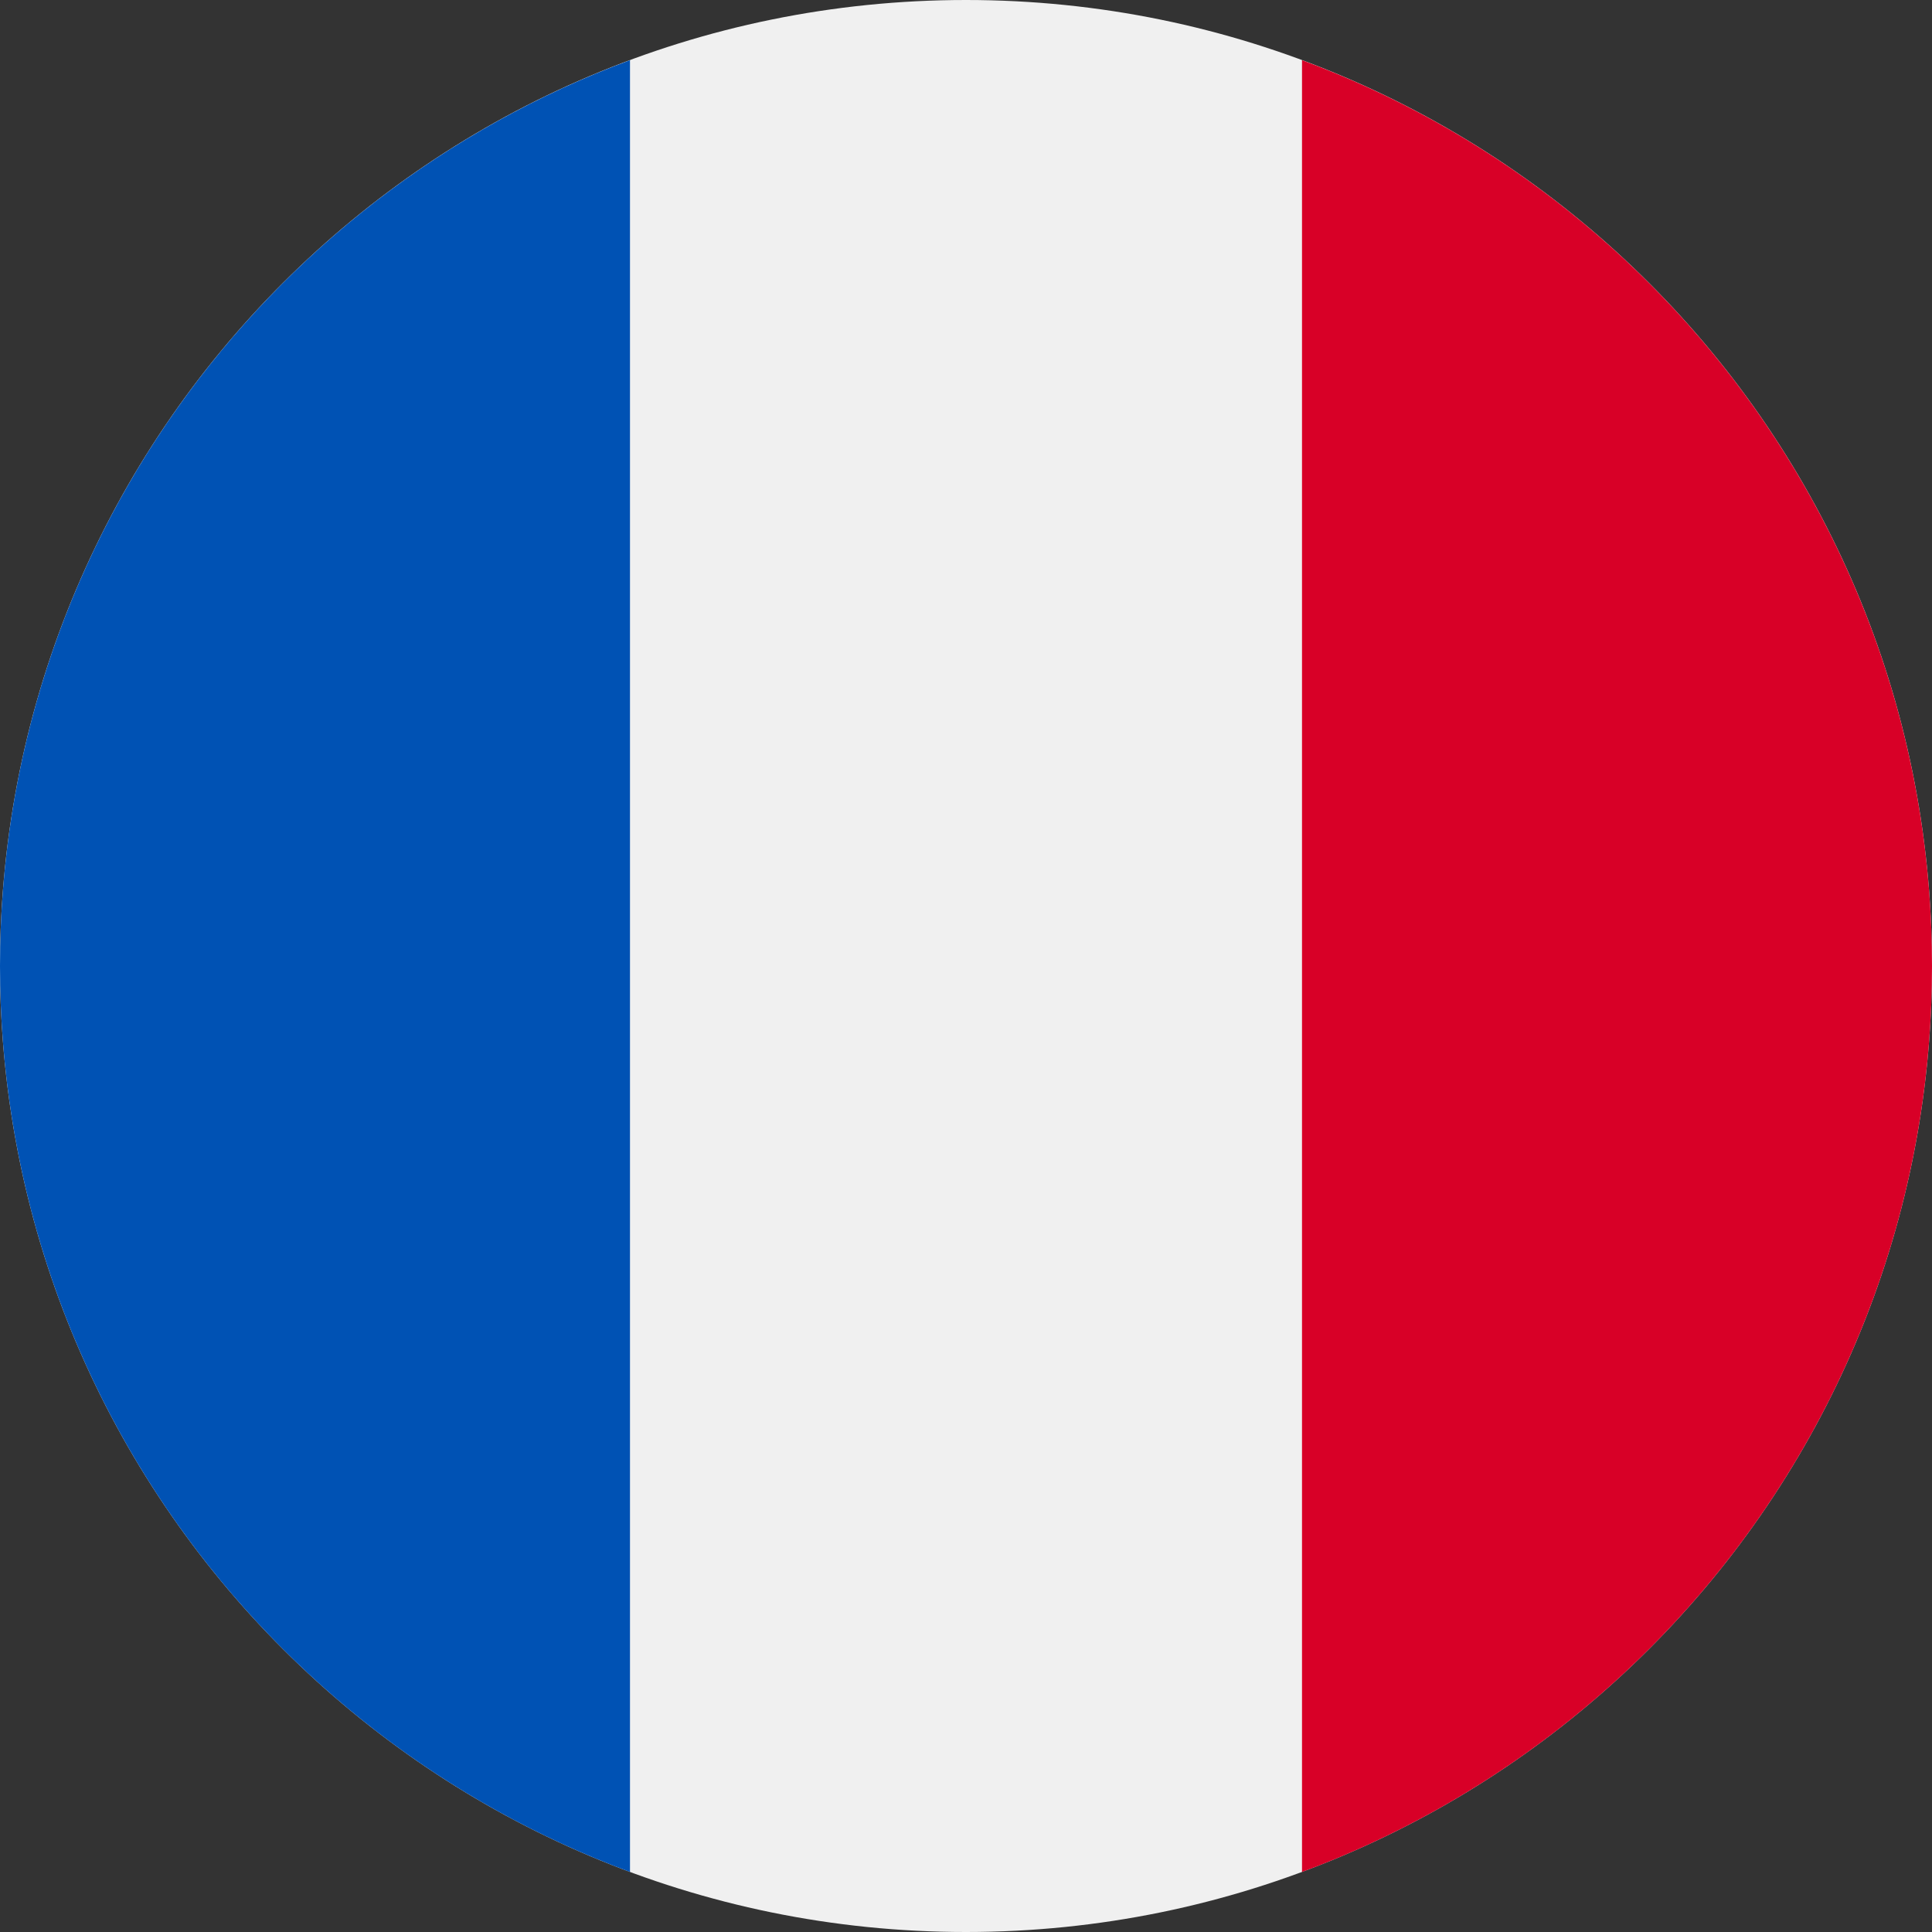 <?xml version="1.0" encoding="utf-8"?>
<!-- Generator: Adobe Illustrator 23.0.4, SVG Export Plug-In . SVG Version: 6.00 Build 0)  -->
<svg version="1.1" xmlns="http://www.w3.org/2000/svg" xmlns:xlink="http://www.w3.org/1999/xlink" x="0px" y="0px"
	 width="25.141px" height="25.141px" viewBox="0 0 25.141 25.141" enable-background="new 0 0 25.141 25.141" xml:space="preserve">
<rect x="0" y="0" width="25.141" height="25.141" fill="#333333" stroke="none"/>
<g id="Camada_1">
	<rect x="-1304.083" y="-3117.205" fill="none" width="1440" height="5748"/>
	<rect x="-1304.083" y="-3117.205" fill="none" width="1440" height="5748"/>
	<g>
		<path fill="#F0F0F0" d="M12.57,0c6.942,0,12.571,5.628,12.571,12.57c0,6.943-5.629,12.571-12.571,12.571
			C5.628,25.141,0,19.513,0,12.571C0,5.628,5.628,0,12.57,0"/>
		<path fill="#D80027" d="M25.141,12.571c0-5.404-3.412-10.013-8.198-11.788V24.36C21.729,22.584,25.141,17.976,25.141,12.571"/>
		<path fill="#0052B4" d="M0,12.571c0,5.405,3.411,10.013,8.198,11.789V0.783C3.411,2.558,0,7.167,0,12.571"/>
	</g>
</g>
<g id="ícones">
</g>
</svg>

